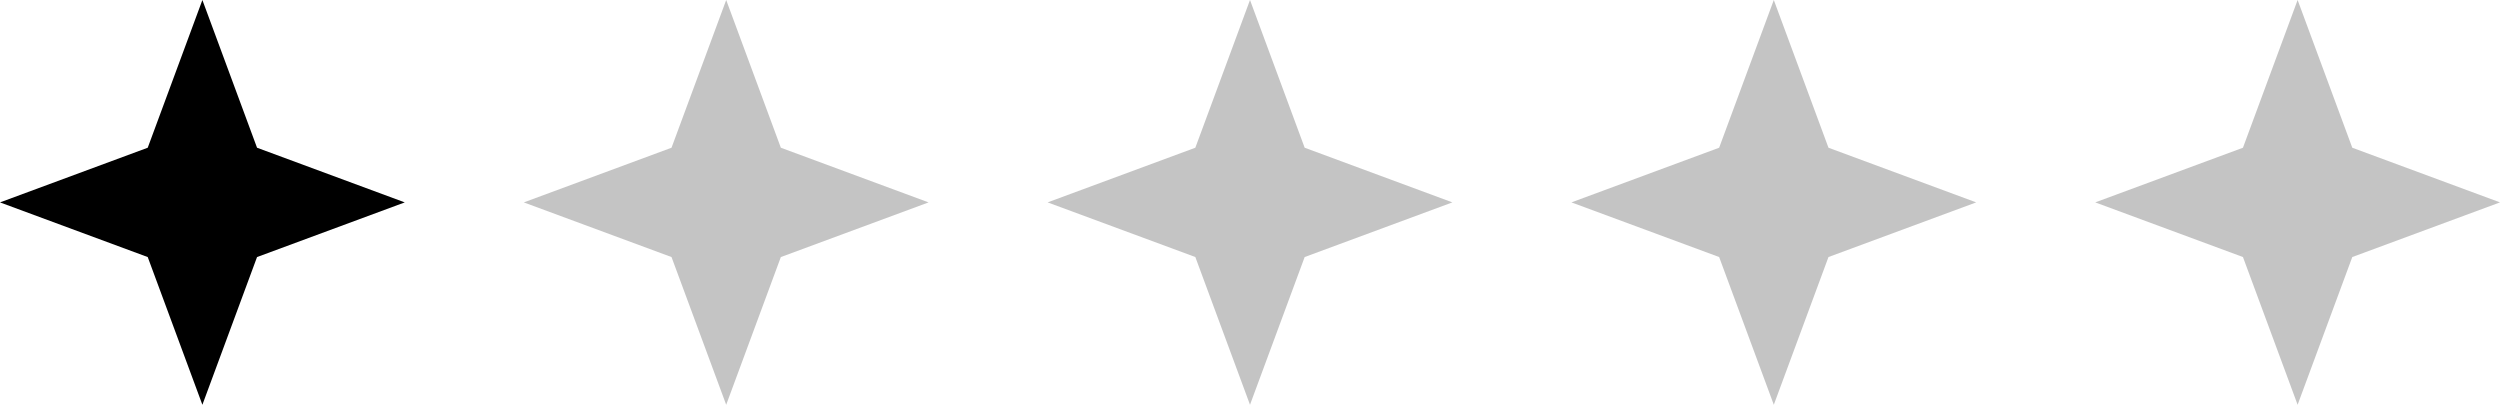 <svg xmlns="http://www.w3.org/2000/svg" width="210" height="34" viewBox="0 0 210 34" fill="none"><path d="M17 0.001L21.591 12.409L34 17.001L21.591 21.593L17 34.001L12.409 21.593L0 17.001L12.409 12.409L17 0.001Z" fill="black"></path><path d="M61 0.001L65.591 12.409L78 17.001L65.591 21.593L61 34.001L56.408 21.593L44 17.001L56.408 12.409L61 0.001Z" fill="#C4C4C4"></path><path d="M105 0L109.592 12.409L122 17L109.592 21.591L105 34L100.408 21.591L88 17L100.408 12.409L105 0Z" fill="#C4C4C4"></path><path d="M149 0L153.592 12.409L166 17L153.592 21.591L149 34L144.408 21.591L132 17L144.408 12.409L149 0Z" fill="#C4C4C4"></path><path d="M193 0L197.592 12.409L210 17L197.592 21.591L193 34L188.408 21.591L176 17L188.408 12.409L193 0Z" fill="#C4C4C4"></path></svg>